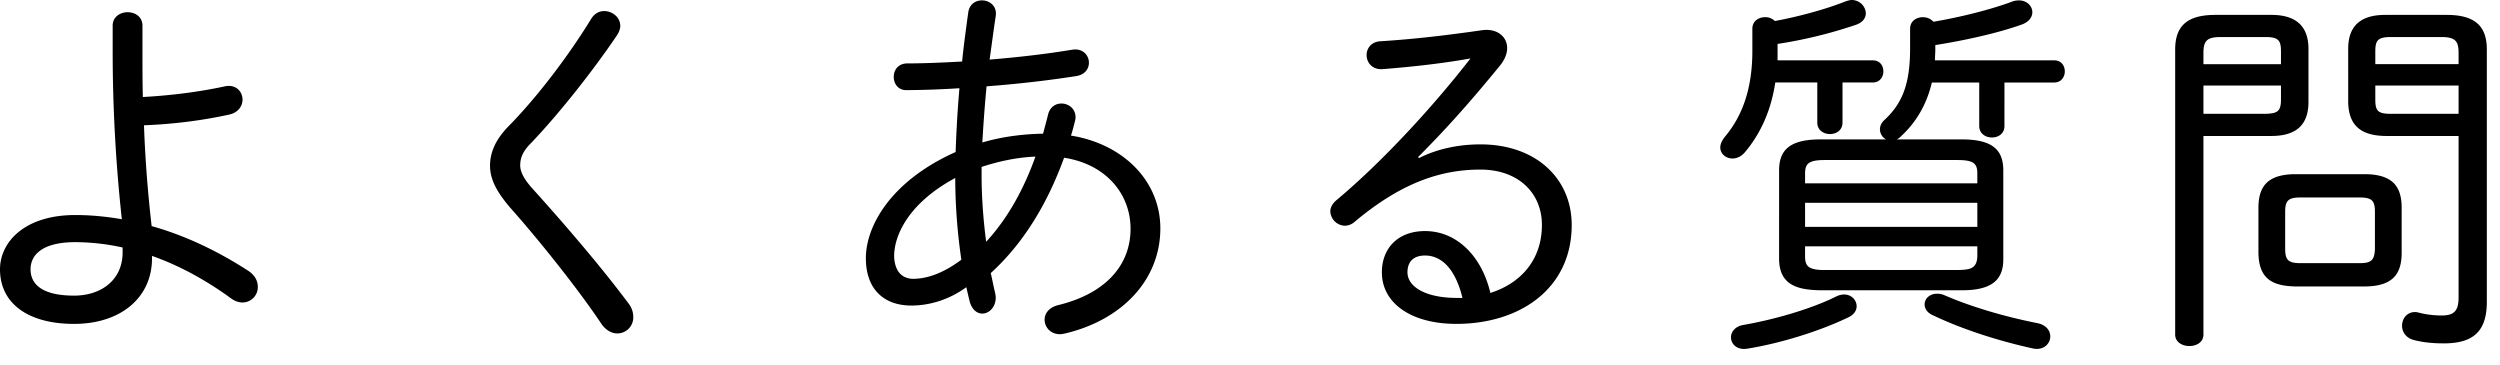 <svg width="144" height="21" fill="none" xmlns="http://www.w3.org/2000/svg"><path d="M8.756 14.74v.132c0 2.31-1.848 3.784-4.488 3.784C1.628 18.656 0 17.49 0 15.51c0-1.54 1.386-3.124 4.334-3.124.902 0 1.804.088 2.684.242a89.45 89.45 0 0 1-.528-9.812V1.474c0-.506.44-.77.858-.77.44 0 .858.264.858.77v1.408c0 .946 0 1.848.022 2.706 1.65-.088 3.322-.308 4.73-.616.638-.132 1.012.308 1.012.77 0 .352-.242.748-.77.858-1.496.33-3.168.55-4.906.616.066 1.936.22 3.872.44 5.808 1.892.528 3.762 1.408 5.566 2.574.396.264.55.594.55.924a.887.887 0 0 1-.88.902c-.198 0-.418-.066-.638-.22-1.474-1.078-3.014-1.914-4.576-2.464Zm-1.694-.198v-.286a12.805 12.805 0 0 0-2.728-.308c-1.914 0-2.574.748-2.574 1.562 0 .902.726 1.518 2.508 1.518 1.562 0 2.794-.902 2.794-2.486ZM34.056 1.078c.198-.308.462-.44.748-.44.462 0 .924.352.924.858 0 .154-.066.352-.198.55-1.43 2.112-3.388 4.576-4.972 6.226-.462.462-.594.858-.594 1.254 0 .374.22.814.77 1.408 1.606 1.782 3.806 4.312 5.478 6.556.198.264.264.528.264.77a.92.92 0 0 1-.924.946c-.308 0-.66-.176-.924-.572-1.364-2.046-3.74-4.994-5.236-6.666-.77-.902-1.166-1.628-1.166-2.42 0-.704.264-1.452 1.056-2.266 1.672-1.694 3.498-4.114 4.774-6.204Zm15.818 13.794c0-1.848 1.43-4.444 5.17-6.116.044-1.232.11-2.442.22-3.674a53.62 53.62 0 0 1-3.058.11c-.484 0-.726-.374-.726-.77 0-.374.242-.77.792-.77.902 0 2.002-.044 3.146-.11.088-.902.22-1.848.352-2.816.066-.484.418-.704.792-.704.44 0 .88.33.792.902-.132.88-.242 1.716-.352 2.508 1.65-.132 3.322-.33 4.774-.572.594-.088.946.33.946.748 0 .352-.22.682-.704.77-1.54.242-3.388.462-5.192.594a79.908 79.908 0 0 0-.242 3.234c1.122-.33 2.31-.484 3.498-.506.088-.352.198-.726.286-1.1.11-.44.44-.638.77-.638.396 0 .814.286.814.792 0 .088-.022.176-.044.264-.066.264-.132.528-.22.792 3.014.484 5.148 2.618 5.148 5.346 0 2.926-2.156 5.258-5.478 6.05-.11.022-.22.044-.308.044-.55 0-.88-.418-.88-.836 0-.352.242-.704.77-.836 2.728-.66 4.18-2.288 4.18-4.4 0-2.002-1.408-3.718-3.828-4.092-.902 2.486-2.244 4.84-4.224 6.644.088.374.154.748.242 1.1.022.11.044.22.044.308 0 .572-.396.924-.77.924-.308 0-.594-.22-.726-.682-.066-.264-.132-.55-.198-.836-1.034.748-2.156 1.056-3.168 1.056-1.584 0-2.618-.946-2.618-2.728Zm1.628-.11c.022.682.308 1.276 1.078 1.298.836 0 1.76-.33 2.794-1.1a32.797 32.797 0 0 1-.352-4.708c-2.662 1.43-3.52 3.278-3.52 4.51Zm5.302-.836c1.298-1.408 2.2-3.124 2.838-4.906-1.056.044-2.09.264-3.102.594v.506c0 1.122.088 2.486.264 3.806Zm24.882-4.884.044.066c1.122-.572 2.398-.792 3.542-.792 3.212 0 5.258 1.98 5.258 4.642 0 3.674-2.992 5.698-6.644 5.698-2.596 0-4.29-1.188-4.29-2.97 0-1.386.924-2.376 2.486-2.376 1.848 0 3.278 1.474 3.762 3.564 1.738-.55 2.97-1.892 2.97-3.916 0-1.848-1.364-3.19-3.542-3.19-2.332 0-4.62.792-7.304 3.058a.881.881 0 0 1-.506.176.865.865 0 0 1-.836-.836c0-.198.11-.418.33-.616 2.684-2.244 5.588-5.412 7.744-8.184-1.584.286-3.366.484-5.06.616-.594.044-.924-.374-.924-.814 0-.374.264-.77.814-.792 1.738-.11 3.564-.308 5.852-.638.858-.11 1.43.374 1.43 1.034 0 .308-.132.66-.418 1.012-1.584 1.936-2.97 3.52-4.708 5.258Zm2.552 8.118c-.418-1.716-1.232-2.442-2.156-2.442-.682 0-1.012.374-1.012.968 0 .836 1.056 1.474 2.838 1.474h.33Zm25.014-9.13h3.762c1.738 0 2.376.594 2.376 1.782v5.126c0 1.166-.638 1.782-2.376 1.782h-8.162c-1.298-.022-2.354-.286-2.376-1.782V9.812c0-1.188.638-1.782 2.376-1.782h3.784a.677.677 0 0 1-.352-.572c0-.176.066-.374.264-.55.99-.924 1.474-2.002 1.474-4.114V1.65c0-.44.374-.66.726-.66.242 0 .462.088.616.264 1.54-.264 3.234-.682 4.488-1.144.154-.066.308-.088.44-.088.462 0 .77.33.77.682 0 .264-.176.55-.594.704-1.408.506-3.322.924-4.994 1.188v.264c0 .198-.022.418-.022.616h6.864c.418 0 .616.308.616.638 0 .308-.198.638-.616.638h-2.86V7.26c0 .44-.352.66-.726.66-.352 0-.726-.22-.726-.66V4.752h-2.728c-.308 1.298-.924 2.31-1.782 3.102a.842.842 0 0 1-.242.176Zm-4.136 7.524h7.634c.638-.022 1.122-.022 1.144-.792v-.572h-9.922v.572c0 .594.22.792 1.144.792Zm-1.144-3.872v1.386h9.922v-1.386h-9.922Zm9.922-1.122v-.572c0-.572-.22-.77-1.144-.77h-7.634c-.924 0-1.144.198-1.144.77v.572h9.922Zm-11.506-8.03v.946h5.478c.418 0 .616.308.616.638 0 .308-.198.638-.616.638h-1.738v2.31c0 .44-.352.66-.726.66-.352 0-.726-.22-.726-.66v-2.31h-2.42c-.242 1.606-.836 2.926-1.738 4.004-.22.264-.484.374-.726.374-.374 0-.704-.264-.704-.638 0-.176.088-.396.286-.638.99-1.188 1.562-2.75 1.562-4.928V1.65c0-.44.374-.66.726-.66a.78.78 0 0 1 .572.22c1.32-.242 2.882-.66 4.048-1.122.132-.044.264-.088.374-.088.484 0 .814.396.814.77 0 .264-.176.528-.572.66a26.449 26.449 0 0 1-4.51 1.1Zm3.344 14.564a1.07 1.07 0 0 1 .484-.132c.44 0 .726.33.726.682 0 .242-.154.484-.484.638-1.738.836-4.026 1.518-5.83 1.804-.572.088-.924-.264-.924-.66 0-.286.22-.616.682-.704 1.672-.286 3.828-.88 5.346-1.628Zm6.27-.088c1.518.66 3.454 1.232 5.346 1.606.528.11.748.44.748.77 0 .418-.396.836-1.034.682-2.002-.44-4.092-1.122-5.698-1.892-.374-.154-.506-.418-.506-.638 0-.33.286-.616.726-.616.132 0 .264.022.418.088Zm29.612-9.174h-4.224c-1.342-.022-2.112-.55-2.134-1.958V2.816c0-1.21.594-1.958 2.134-1.958h3.542c1.694 0 2.31.704 2.31 2.002v14.498c0 1.518-.572 2.42-2.464 2.42-.726 0-1.254-.066-1.76-.198-.462-.132-.66-.484-.66-.814 0-.396.264-.792.748-.792.088 0 .176.022.264.044.33.088.792.154 1.276.154.704 0 .968-.264.968-1.034V7.832Zm0-1.276V4.928h-4.796v.792c0 .66.132.836.902.836h3.894Zm0-2.86v-.638c0-.682-.176-.924-.99-.924h-2.904c-.77 0-.902.198-.902.836v.726h4.796ZM136.18 16.5h-3.938c-1.386-.022-2.134-.462-2.156-1.936v-2.596c0-1.276.572-1.936 2.156-1.936h3.938c1.584 0 2.156.66 2.156 1.936v2.596c0 1.276-.572 1.936-2.156 1.936Zm-3.652-1.342h3.366c.66 0 .88-.132.902-.836V12.21c0-.66-.176-.836-.902-.836h-3.366c-.726 0-.902.176-.902.836v2.112c0 .66.176.836.902.836Zm-5.61-7.326v11.44c0 .44-.396.66-.814.66-.396 0-.814-.22-.814-.66V2.86c0-1.298.616-2.002 2.31-2.002h3.234c1.518 0 2.134.748 2.134 1.958v3.058c0 1.232-.616 1.958-2.134 1.958h-3.916Zm0-1.276h3.564c.704-.022.902-.132.902-.836v-.792h-4.466v1.628Zm4.466-2.86V2.97c0-.638-.132-.836-.902-.836h-2.574c-.814 0-.99.242-.99.924v.638h4.466Z" fill="#000"/></svg>
